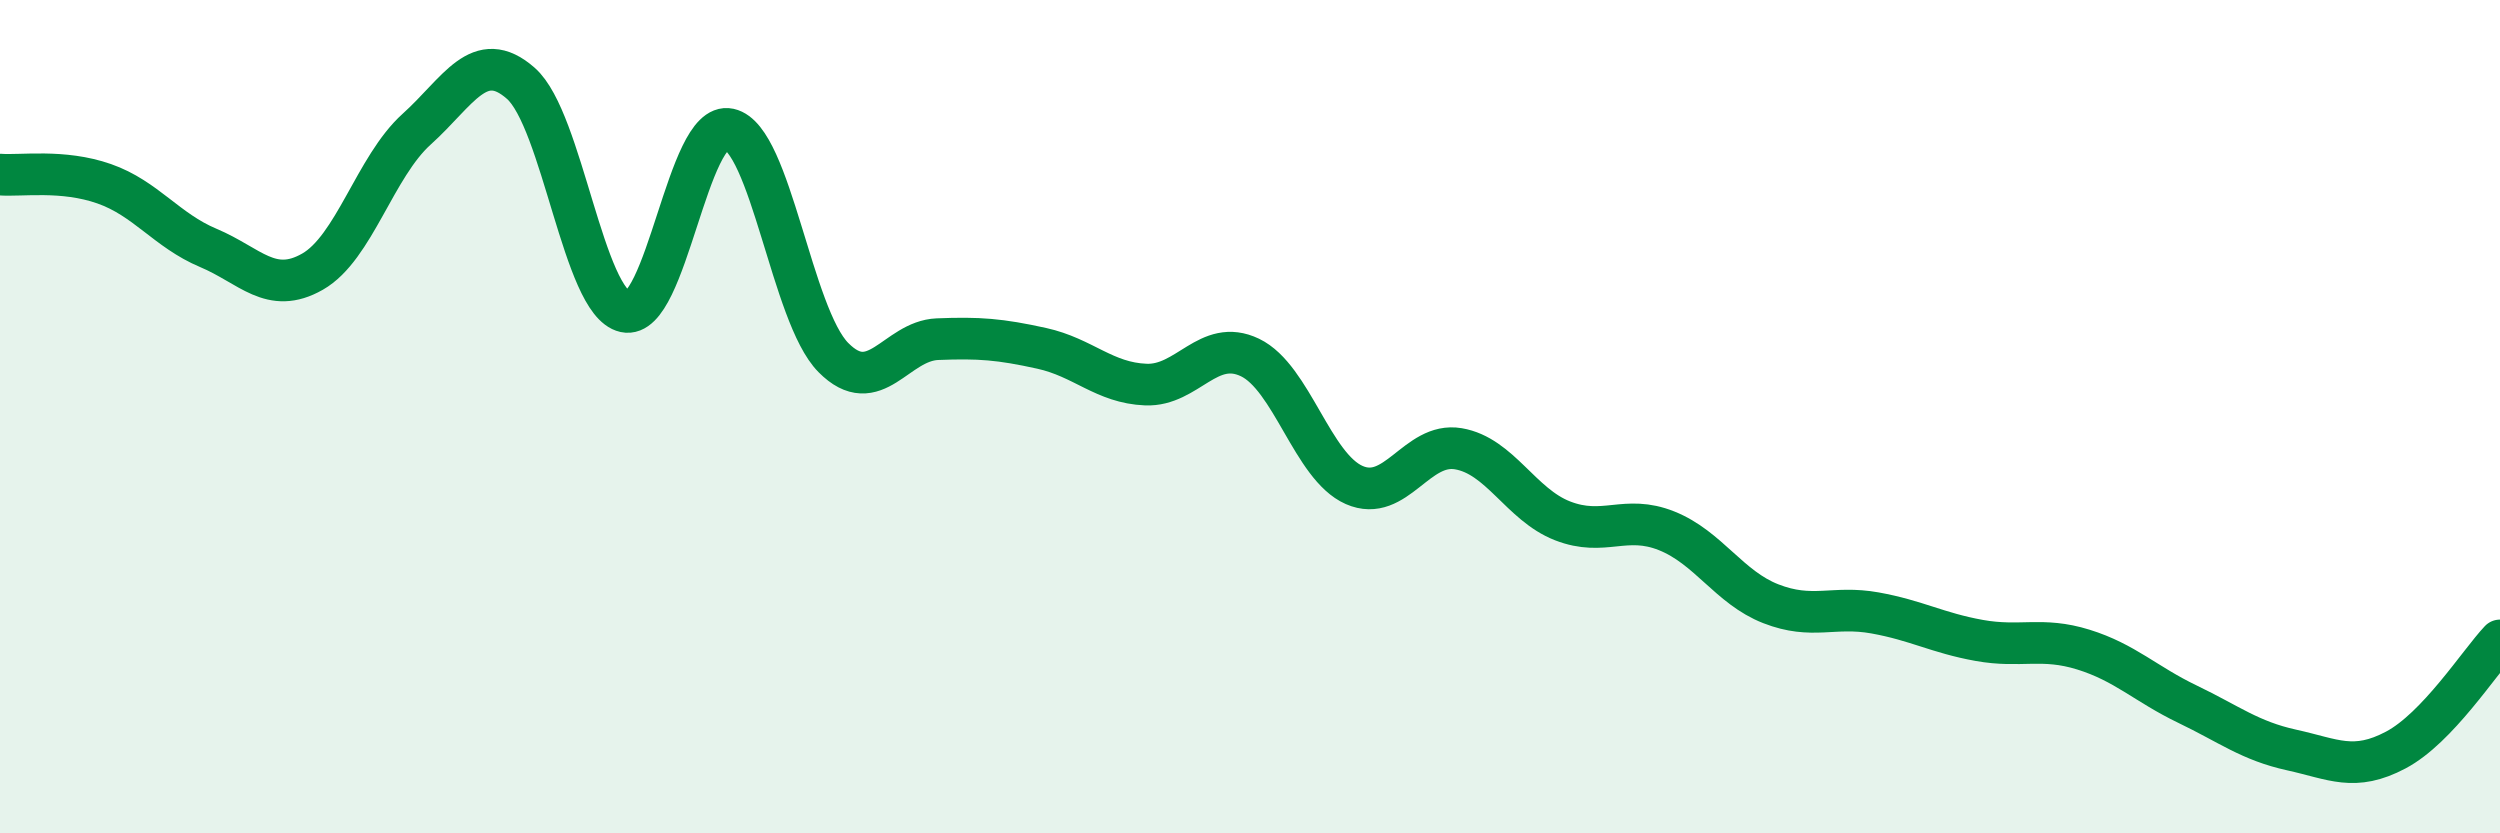 
    <svg width="60" height="20" viewBox="0 0 60 20" xmlns="http://www.w3.org/2000/svg">
      <path
        d="M 0,4.19 C 0.5,4.23 1.5,4.06 2.5,4.41 C 3.5,4.76 4,5.53 5,5.95 C 6,6.37 6.5,7.09 7.5,6.52 C 8.5,5.95 9,4 10,3.1 C 11,2.2 11.5,1.12 12.5,2 C 13.5,2.88 14,7.26 15,7.48 C 16,7.7 16.5,2.88 17.5,3.1 C 18.5,3.32 19,7.57 20,8.58 C 21,9.59 21.5,8.18 22.5,8.14 C 23.5,8.1 24,8.14 25,8.36 C 26,8.58 26.5,9.19 27.5,9.23 C 28.5,9.27 29,8.1 30,8.58 C 31,9.06 31.5,11.2 32.5,11.64 C 33.5,12.08 34,10.6 35,10.77 C 36,10.94 36.5,12.11 37.5,12.5 C 38.5,12.89 39,12.34 40,12.74 C 41,13.14 41.5,14.1 42.5,14.49 C 43.5,14.88 44,14.53 45,14.71 C 46,14.89 46.5,15.19 47.5,15.37 C 48.5,15.55 49,15.28 50,15.59 C 51,15.9 51.5,16.42 52.5,16.9 C 53.5,17.38 54,17.78 55,18 C 56,18.22 56.5,18.53 57.5,18 C 58.5,17.47 59.5,15.9 60,15.37L60 20L0 20Z"
        fill="#008740"
        opacity="0.1"
        stroke-linecap="round"
        stroke-linejoin="round"
      />
      <path
        d="M 0,4.19 C 0.5,4.23 1.5,4.06 2.5,4.41 C 3.5,4.76 4,5.53 5,5.95 C 6,6.37 6.5,7.09 7.5,6.52 C 8.5,5.95 9,4 10,3.1 C 11,2.2 11.5,1.12 12.5,2 C 13.5,2.88 14,7.26 15,7.48 C 16,7.7 16.5,2.88 17.5,3.1 C 18.5,3.32 19,7.57 20,8.58 C 21,9.59 21.5,8.18 22.5,8.14 C 23.5,8.1 24,8.14 25,8.36 C 26,8.58 26.5,9.19 27.5,9.23 C 28.5,9.27 29,8.1 30,8.58 C 31,9.06 31.5,11.2 32.5,11.64 C 33.5,12.08 34,10.6 35,10.77 C 36,10.94 36.5,12.11 37.5,12.5 C 38.5,12.89 39,12.34 40,12.74 C 41,13.14 41.5,14.1 42.5,14.49 C 43.5,14.88 44,14.53 45,14.71 C 46,14.89 46.5,15.19 47.5,15.37 C 48.5,15.55 49,15.28 50,15.59 C 51,15.9 51.5,16.42 52.5,16.9 C 53.5,17.38 54,17.78 55,18 C 56,18.22 56.5,18.53 57.5,18 C 58.5,17.47 59.5,15.9 60,15.37"
        stroke="#008740"
        stroke-width="1"
        fill="none"
        stroke-linecap="round"
        stroke-linejoin="round"
      />
    </svg>
  